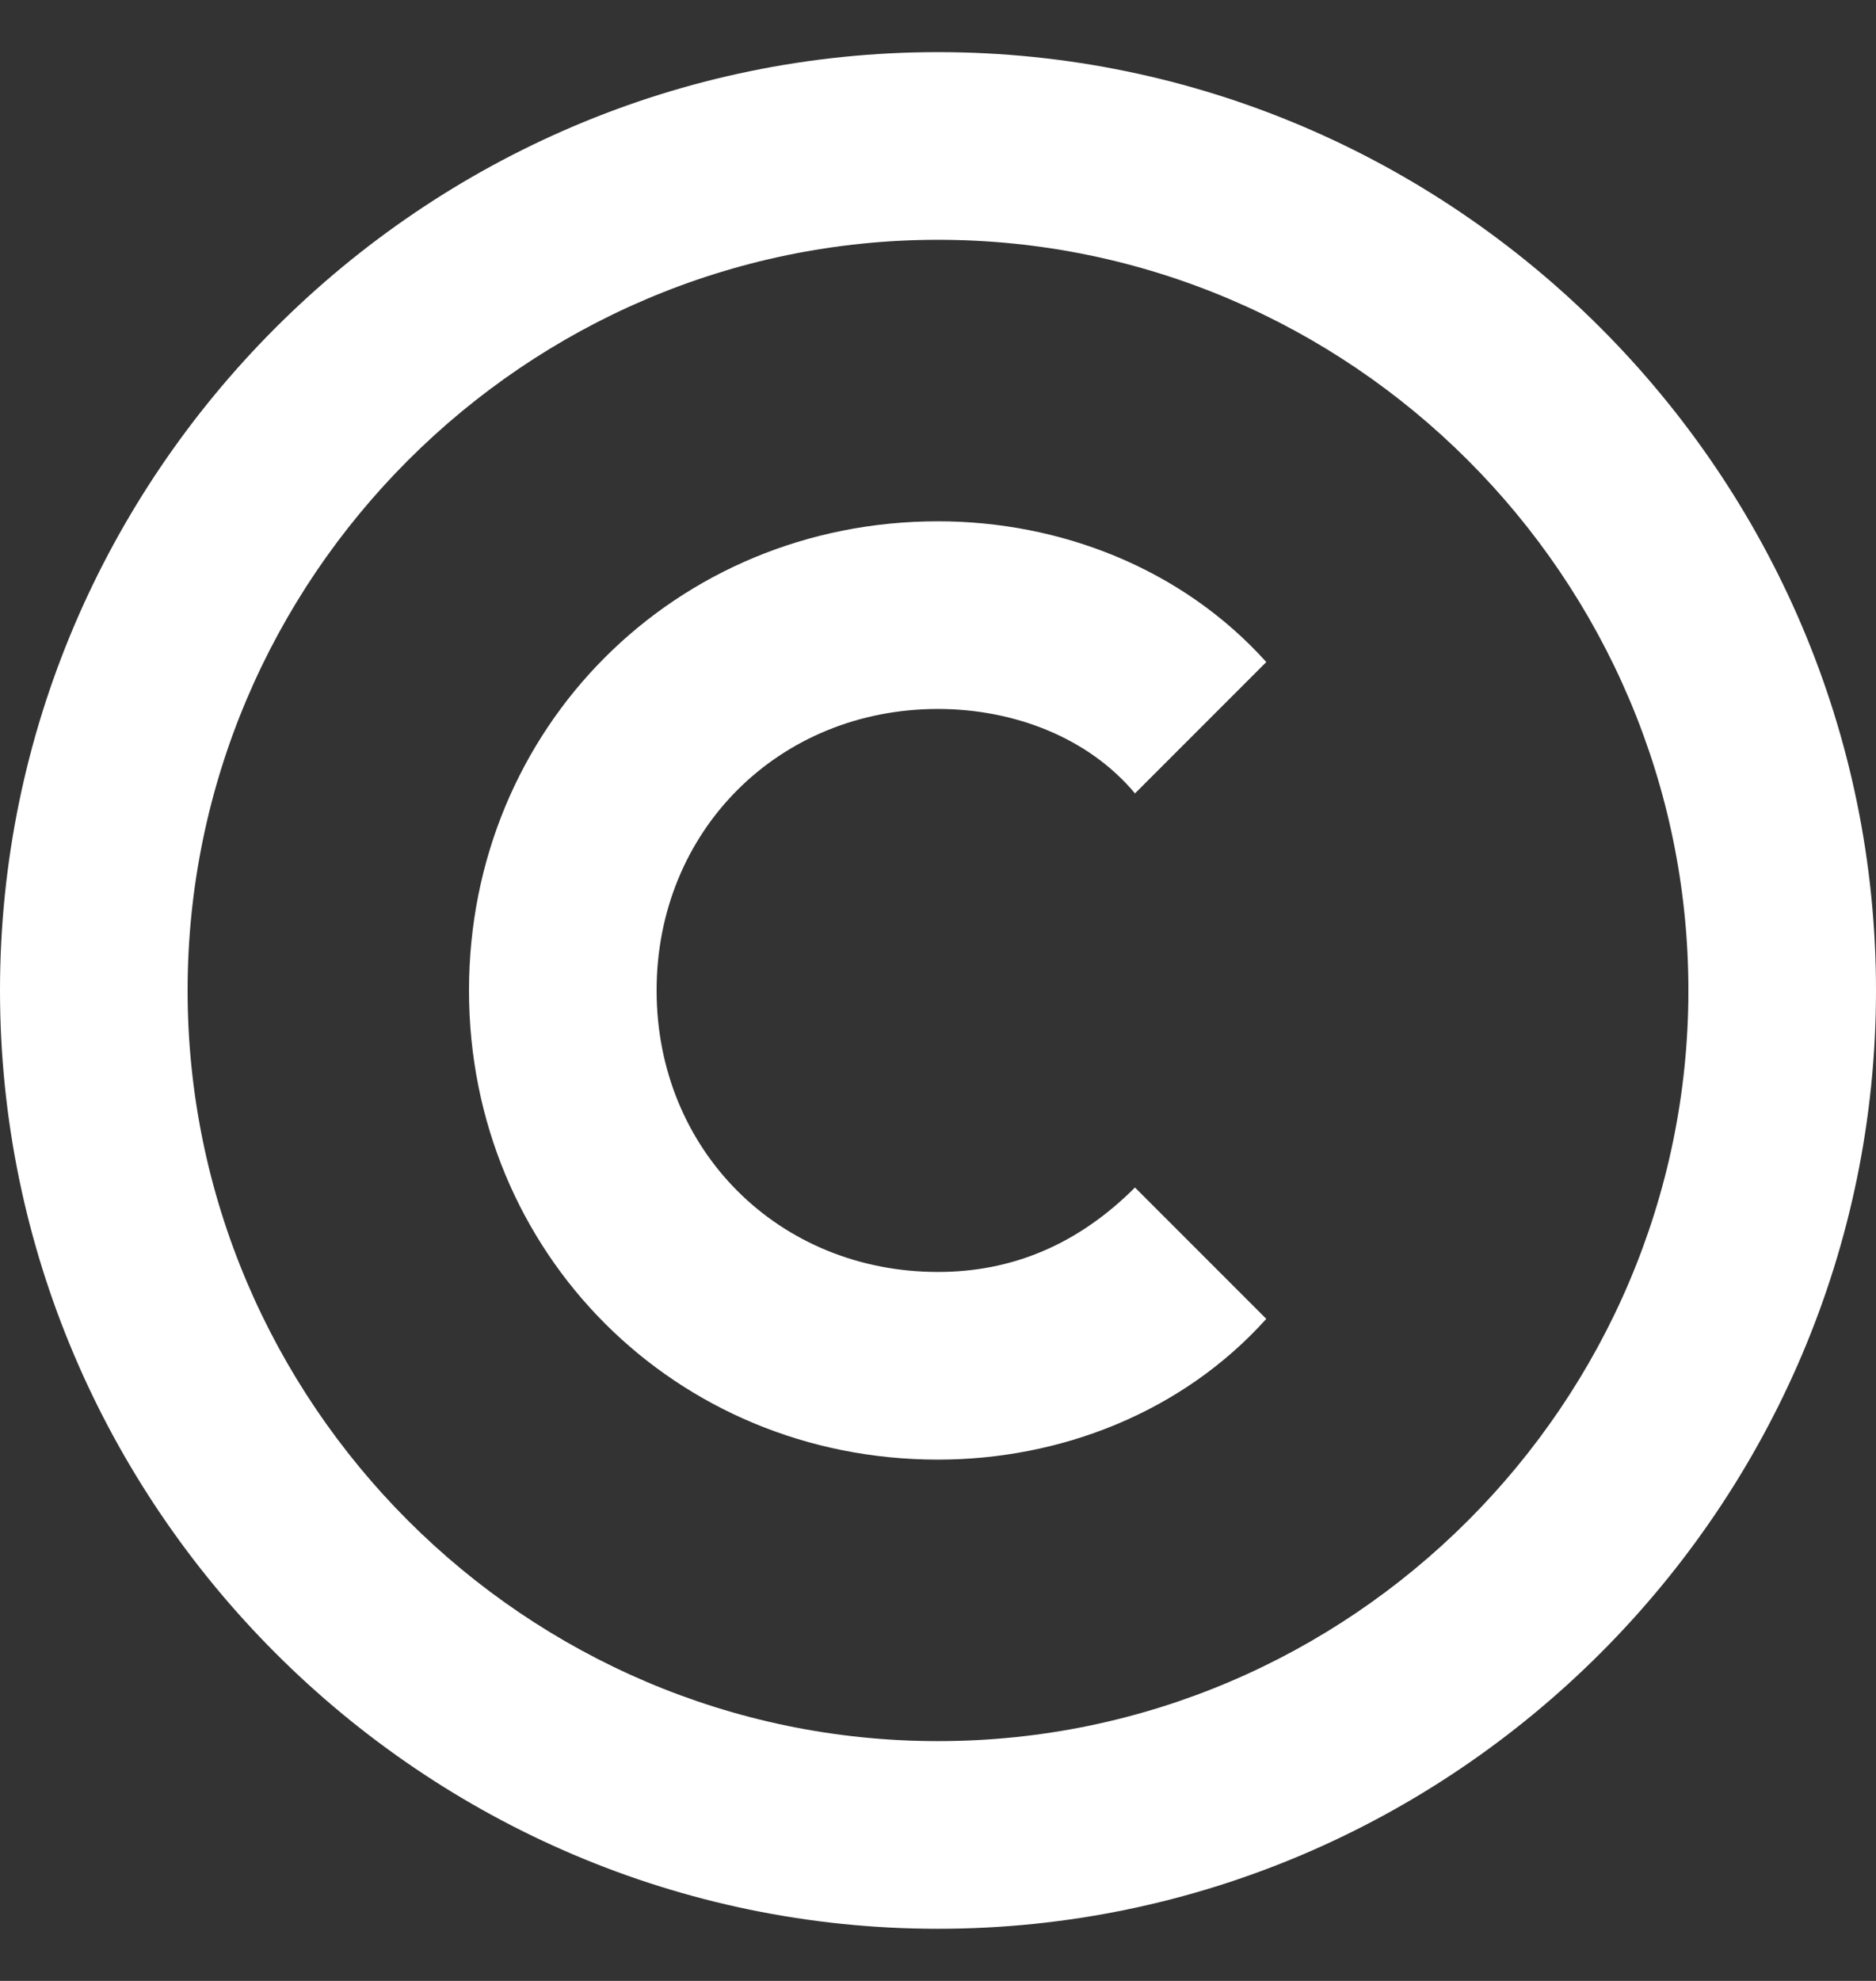 <svg width="18" height="19" viewBox="0 0 18 19" fill="none" xmlns="http://www.w3.org/2000/svg">
<rect x="0" y="0" width="18" height="19" fill="#333333" stroke="none"/>
<g clip-path="url(#clip0_198_314)">
<path d="M9 0.5C4.05 0.5 0 4.55 0 9.5C0 14.45 4.05 18.5 9 18.5C13.95 18.5 18 14.45 18 9.5C18 4.55 13.95 0.5 9 0.5ZM9 16.7C5.04 16.7 1.8 13.46 1.8 9.5C1.8 5.54 5.04 2.3 9 2.3C12.96 2.3 16.2 5.54 16.2 9.5C16.2 13.46 12.96 16.7 9 16.7Z" fill="white"/>
<path d="M9 6.8C9.72 6.8 10.44 7.07 10.89 7.61L12.15 6.35C11.34 5.45 10.17 5 9 5C6.48 5 4.5 6.98 4.5 9.5C4.5 12.02 6.48 14 9 14C10.17 14 11.34 13.55 12.15 12.65L10.89 11.39C10.35 11.93 9.72 12.2 9 12.2C7.47 12.2 6.3 11.03 6.3 9.5C6.3 7.97 7.47 6.8 9 6.8Z" fill="white"/>
</g>
<defs>
<clipPath id="clip0_198_314">
<rect width="18" height="18" fill="white" transform="translate(0 0.5)"/>
</clipPath>
</defs>
</svg>
